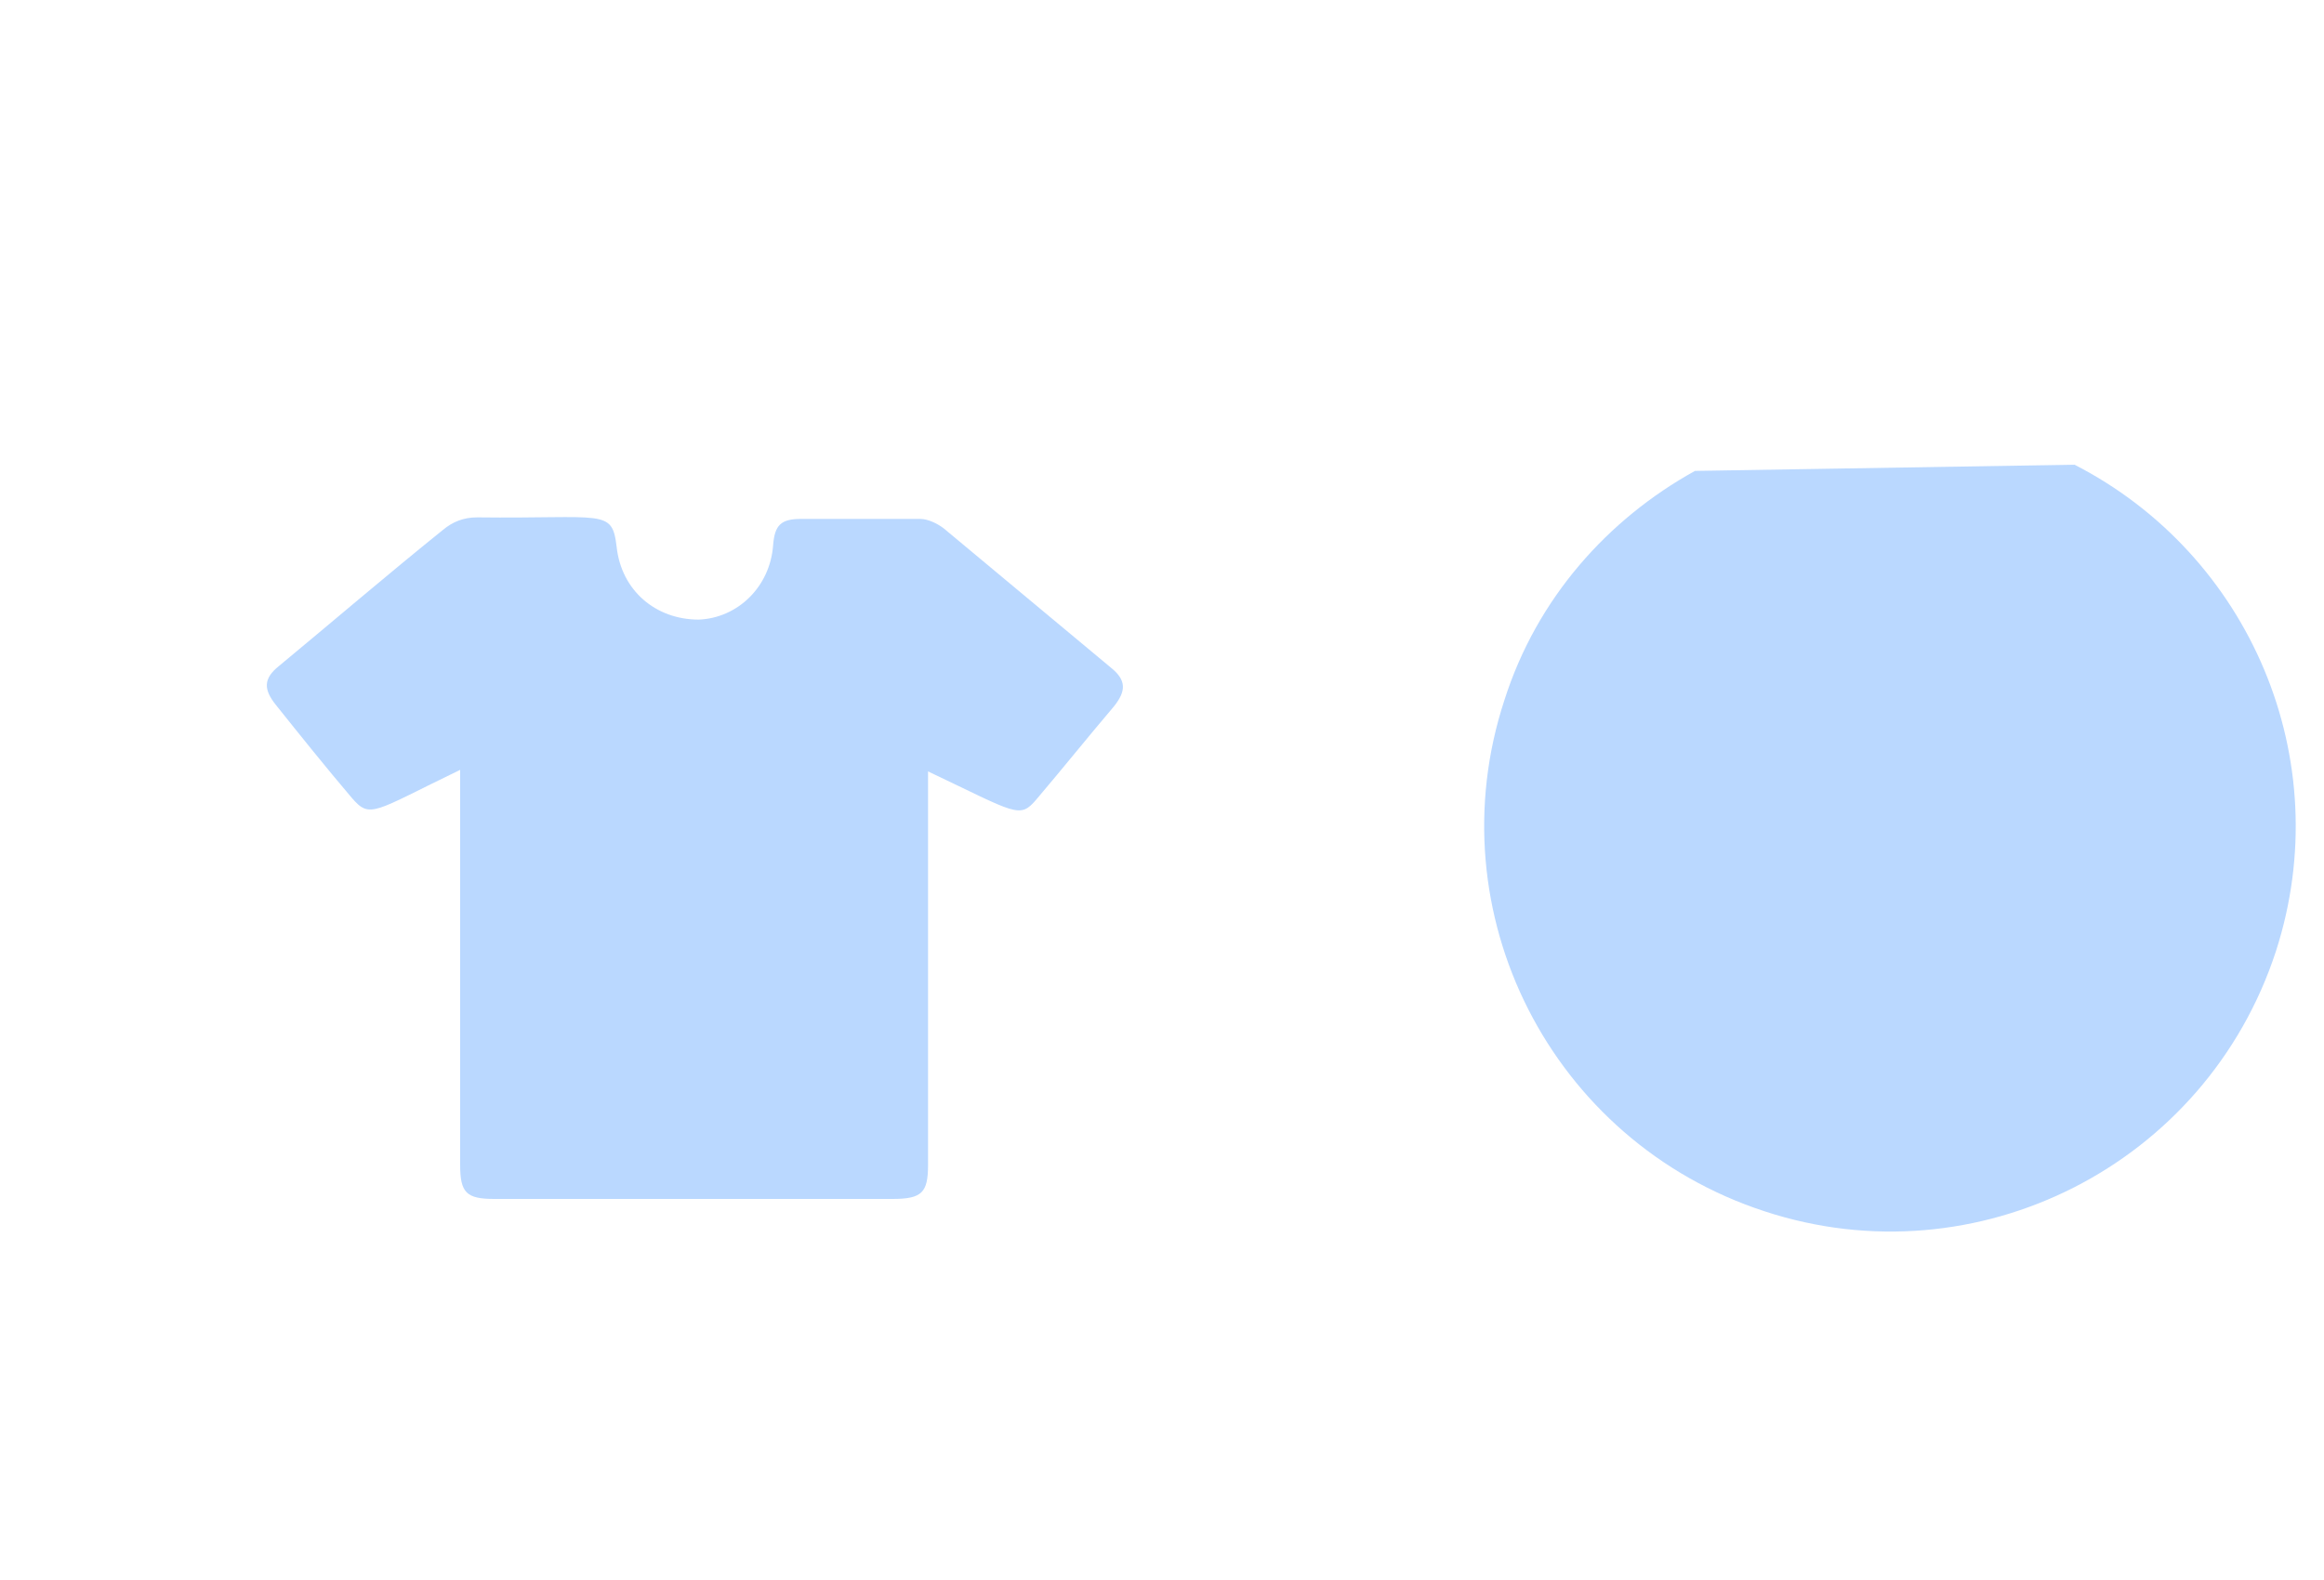 <?xml version="1.0" encoding="UTF-8"?>
<svg width="150px" height="102px" viewBox="0 0 150 102" version="1.1" xmlns="http://www.w3.org/2000/svg" xmlns:xlink="http://www.w3.org/1999/xlink">
    <!-- Generator: Sketch 51.2 (57519) - http://www.bohemiancoding.com/sketch -->
    <title>Add_to_cart_2</title>
    <desc>Created with Sketch.</desc>
    <defs></defs>
    <g id="Page-1" stroke="none" stroke-width="1" fill="none" fill-rule="evenodd" stroke-linecap="round" stroke-linejoin="round">
        <g id="Add_to_cart_2" transform="translate(2, 2)" class="stroke-primary" stroke-width="3">
            <g id="Group" transform="translate(0, 13)">
                <path d="M21.7,76.7 L52.1,76.7 C52.5,77.9 53.7,78.8 55.2,78.8 L71.4,78.8 C72.8,78.8 74,77.9 74.5,76.7 L126.5,76.7 L126.5,80 C126.5,83 123.9,85.4 120.8,85.4 L5.9,85.4 C2.7,85.4 0.2,83 0.2,80 L0.2,76.7 L6.7,76.7" id="Shape" class="fill-primary-100" fill-rule="nonzero"></path>
                <path d="M14.7,76.7 L15.1,76.7" id="Shape" class="fill-primary-100" fill-rule="nonzero"></path>
                <path d="M60.1,0.7 L103.5,0.7" id="Shape"></path>
                <path d="M6.7,76.7 L6.7,4.9 C6.7,2.6 8.6,0.8 10.8,0.8 L50.9,0.8" id="Shape" class="fill-neutral" fill-rule="nonzero"></path>
                <polyline id="Shape" class="fill-neutral" fill-rule="nonzero" points="120 64.7 120 76.7 28.4 76.7"></polyline>
            </g>
            <g id="Group" transform="translate(15, 31)">
                <path d="M12.7,30.3 L12.7,21.7 C12.7,20.1 12.7,18.4 12.7,16.7 C7.1,19.4 6.9,19.9 5.7,18.5 C4,16.5 2.4,14.5 0.8,12.5 C1.36002321e-15,11.5 1.36002321e-15,10.8 1,10 C4.5,7.1 8,4.1 11.6,1.2 C12.2,0.7 12.9,0.4 13.8,0.4 C22,0.5 22.5,-0.2 22.8,2.3 C23.1,5.1 25.3,7 28.1,7 C30.6,6.9 32.7,4.9 32.9,2.2 C33,0.9 33.4,0.5 34.7,0.5 C37.3,0.5 39.8,0.5 42.4,0.5 C42.9,0.5 43.5,0.8 43.9,1.1 C47.5,4.1 51.1,7.1 54.7,10.1 C55.7,10.9 55.7,11.6 54.9,12.6 C53.2,14.6 51.6,16.6 49.9,18.6 C48.8,19.9 48.6,19.5 42.9,16.8 C42.9,27.1 42.9,34.3 42.9,42.2 C42.9,44 42.5,44.4 40.6,44.4 C32,44.4 23.5,44.4 14.9,44.4 C13.1,44.4 12.7,44 12.7,42.2 C12.7,40.7 12.7,39.2 12.7,37.7" id="Shape" fill="#BAD8FF" fill-rule="nonzero"></path>
                <path d="M31.9,14.2 L39.3,14.2" id="Shape"></path>
            </g>
            <path d="M76.4,40.7 L96,40.7" id="Shape"></path>
            <path d="M76.4,54.7 L94,54.7" id="Shape"></path>
            <path d="M76.4,68.7 L83.6,68.7" id="Shape"></path>
            <path d="M131.9,28 C143.2,33.8 148.9,47 144.9,59.4 C140.4,73.2 125.6,80.7 111.9,76.2 C98.1,71.7 90.6,56.9 95.1,43.2 C97.2,36.6 101.8,31.5 107.4,28.4" id="Shape" fill="#BAD8FF" fill-rule="nonzero"></path>
            <path d="M131.7,28.5 C132.4,27.6 131.8,26.3 130.7,26.3 L124.9,26.3 C122.4,-5.7 56.3,-10.9 43.6,26.7 C53.5,15.4 66.4,6.6 93,10.3 C99.3,11.2 113.2,16.6 114.4,26.2 L108.7,26.2 C107.6,26.2 106.9,27.5 107.6,28.4 L118.1,40.1 C118.8,41 120.1,41 120.9,40.1 L131.7,28.5 Z" id="Shape" class="fill-neutral" fill-rule="nonzero"></path>
            <g id="Group" transform="translate(105, 44)">
                <path d="M0,0.1 L2.9,0.1 C3.4,0.1 3.9,0.4 4.1,0.9 L9.1,13.5 C9.4,14.3 10.1,14.8 11,14.8 L22.2,14.8 C23,14.8 23.7,14.3 24,13.6 L28,3.9 C28.2,3.4 27.8,2.8 27.3,2.8 L10.8,2.8" id="Shape"></path>
                <circle id="Oval" cx="11.1" cy="20.9" r="2"></circle>
                <circle id="Oval" cx="21.5" cy="20.9" r="2"></circle>
            </g>
        </g>
    </g>
</svg>

